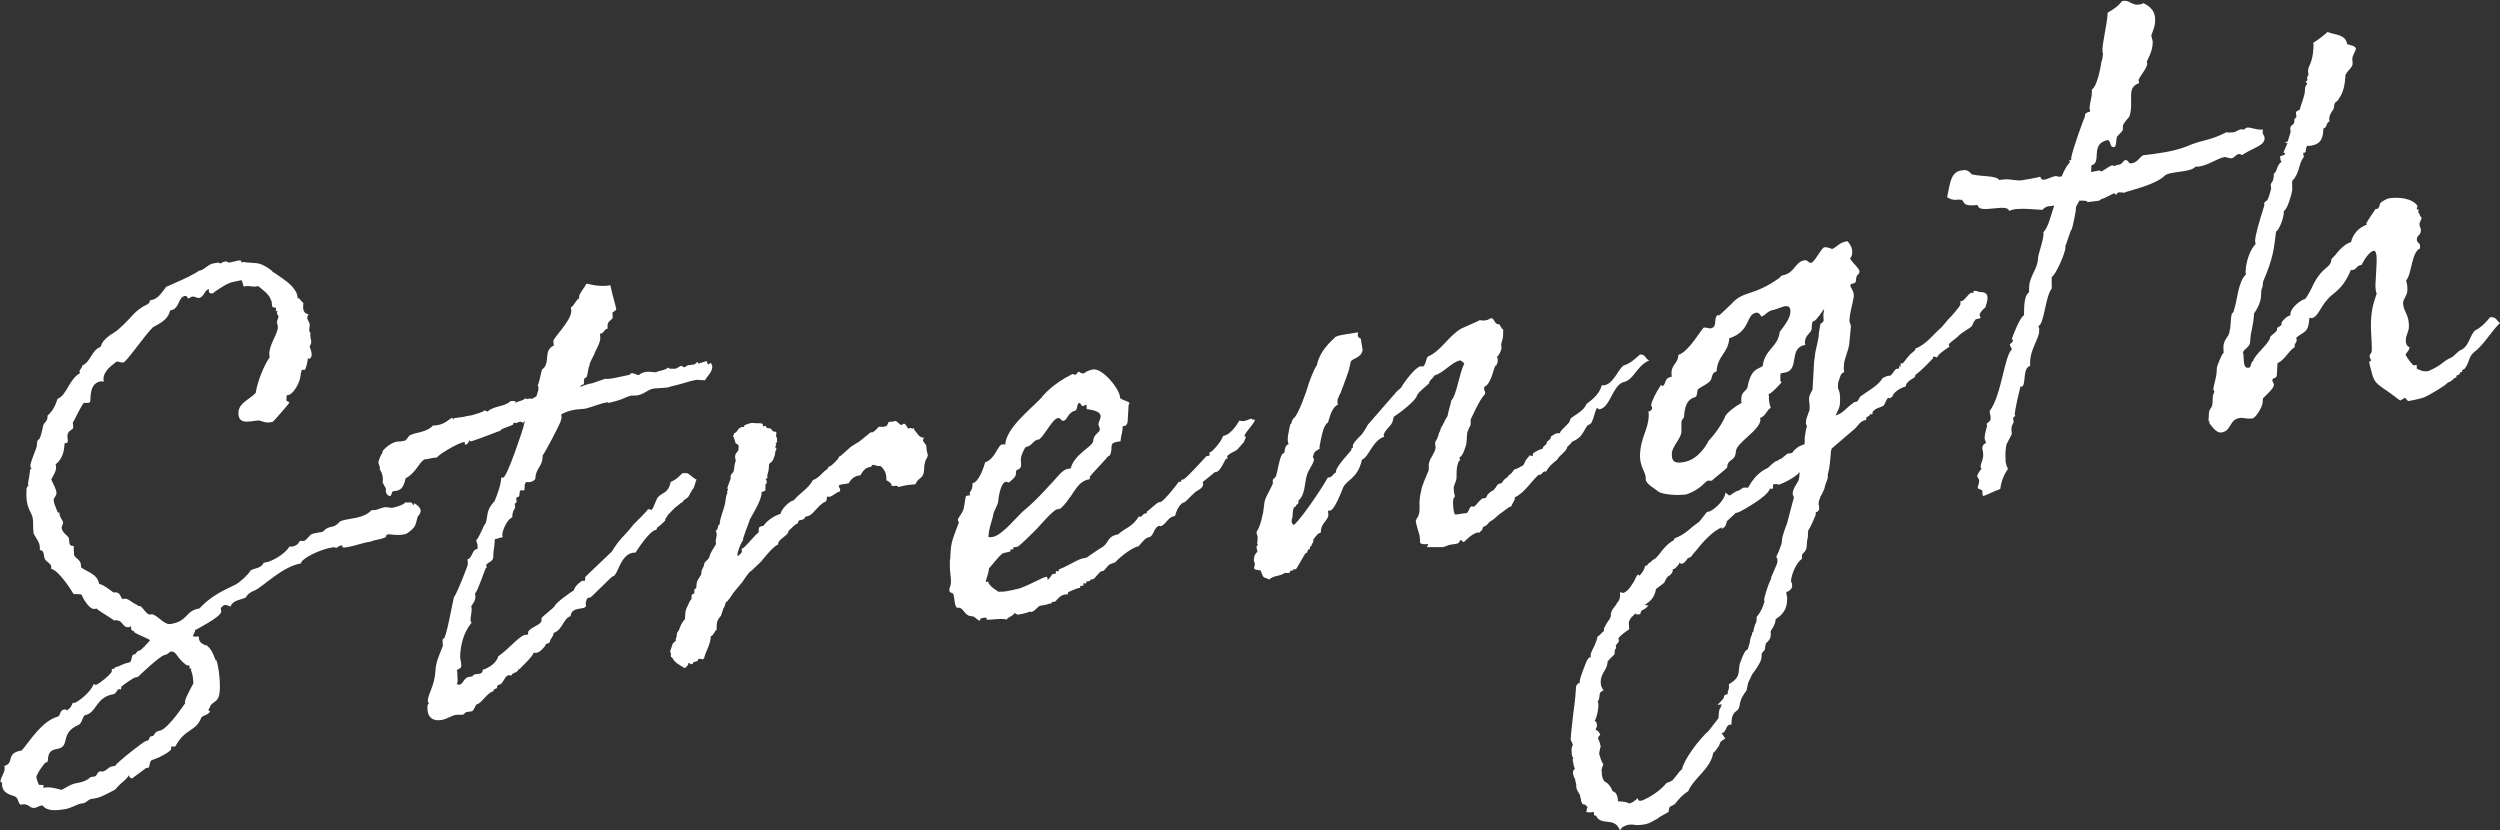 <?xml version="1.0" encoding="UTF-8"?>
<svg id="_レイヤー_2" data-name="レイヤー_2" xmlns="http://www.w3.org/2000/svg" viewBox="0 0 221.01 73.4">
  <rect x="0" y="0" width="221.01" height="73.4" fill="#333333" stroke="none"/>
  <defs>
    <style>
      .cls-1 {
        fill: #fff;
      }
    </style>
  </defs>
  <g id="_文字" data-name="文字">
    <g>
      <path class="cls-1" d="M22.47,52.21c-.16.08-.6.26-.72.6-.49.24-1.18.24-1.37.81-.16-.03-.31-.17-.52-.13-.05,0-.33.16-.34.32,0,.05.04.15.04.26-.03.49-2.31,1.61-2.2,1.59l-.11.02v.05c-.02.22-.13.29-.19.46.04.21.53-.03.52.13-.04.76,1.01.75.75.8.51.3.76,1.55.78,1.22.15.25.38,1.66.32,2.7-.06.98-.42.88-.82,1.32,0,.16-.18.3-.18.41,0,.05.05.1.15.08-.12.34-.55.36-.77.56-.5,1.32-1.43.93-2.31,2.58h-.05c-.11.03-.21-.01-.26,0-.05,0-.06.06-.06.06v.16c-.02.27-1.38.92-1.65.96-.32.11-.19.57-.36.7l-.21.03-1.21.9c-.16.03-.26-.07-.3-.27-.4.6-.45.39-1.23,1.28-.6.31-1.26.69-1.73.76l-.37.06c-.27.04-.44.34-.71.38l-.21.03c-.32.05-.87.41-1.4.49-.8.13-1.6.2-1.99-.33l-.16.03c-.21.03-.27.15-.54.19-.43.07-.51-.4-1.09-.31l-.16.03c-.3-.27-.12-.68-.69-.8-.26-.12-.99-.22-.94-1.14-.05-.05-.1-.09-.15-.08.02-.38.36-.76.38-1.14,0-.11.01-.22-.04-.26.97-.26.06-1.14,1.56-1.38.79-.94,1.79-2.6,3.18-2.99.27-.1.14-.56.56-.63.05,0,.16-.03.21.07.32-.11.45-.4.57-.68.05,0,.05.05.1.04.27-.04,1.48-.94,1.73-1.68.1.04.15.08.21.07.21-.03,1.38-.97,1.39-1.19v-.16c.12-.13.28-.04.28-.15v-.05c.48-.08.66-.32,1.24-.42.27-.04.19-.51.36-.7l.11-.02c.21-.03.18-.3.44-.34h.05c.11-.03.89-.85.9-.91,0-.11-1.76-.74-1.38-.8-.15-.08-.32.05-.29-.44-.05,0-.11.07-.16.08-.69.11-.49-.73-1.34-.59-.41-.31-1.53-.94-1.53-1.05l-.21.03c-.48.08-1.1-1.12-1.1-1.17v-.05c-.2-.18-.63,0-.78-.14-.48-.84-1.47-2.14-1.94-2.17v-.11c.03-.38-.39-.48-.53-.72-.2-.24,0-.81-.48-.84v-.16c.04-.49-.36-.91-.55-1.31-.08-.53,0-.92-.08-1.39-.17-.67-.64-.87-.55-2.5.02-.27.18-.35.18-.35,0-.05-.05-.05-.04-.15.02-.33.14-.67.18-1.27,0,0,.11-.02.11-.07,0-.11-.1-.09-.09-.31.21-.84.56-1.44.58-1.76l.02-.27c.01-.22.23-.25.23-.36.18-.3.34-1.4.33-1.13.01-.22.34-.32.36-.7v-.16c.45-.39.69-.86.89-1.49.81-.29,1-1.72,1.98-2.26,0-.05-.05-.1-.04-.15.01-.22.23-.25.24-.52.76-.34.82-1.37,1.63-1.66.21-.84,1.34-1.29,1.18-1.27.32-.11,1.39-1.25,1.39-1.25,1.24-1.44,1.75-1.04,1.78-1.58.75-.12.99-.64,1.44-1.2.92-.42,1.84-.78,2.72-1.3.05,0,.11-.13.22-.14l.16-.03c.38-.17.67-.54,1.09-.61l.37-.06c.16-.03.15.08.26.07.05,0,.11-.13.43-.18.16-.03.15.14.42.09.16-.03.43-.12.7-.17.21-.03.32,0,.25.17l.27-.04c0,.05,1.37.1,1.21.13.37,0,1.34.65,1.28.71.15.08.92.61,1.37.96.05.05.91.72.87,1.42l.11-.02c.05,0,.25.34.4.42l-.02.33c-.02.44.18.62.49.68-.11.13-.12.23-.13.34,0,.11.19.35.23.56-.02.33-.14.56.06.74-.07.39.08.53.06.85,0,.16-.12.23-.13.4,0,.05.19.35.17.73,0,.05-.07.28-.18.3-.05,0-.16-.03-.16-.03v.05c-.01.16-.16.94-.27.96-.11.02-.21-.02-.26-.01-.13.4-.09.72-.27,1.12-.18.46-.59,1.06-.91,1.12l-.16.03-.02.38c-.01.22.26.12.25.28,0,.05-1.36,1.62-1.47,1.69l-.27.04c-.37.06-.63-.11-.94-.17-.63,0-1.88.52-1.81-.73.05-.82.96-1.12,1.52-1.7.16-1,.72-2.43,1.24-3.16,0-.05-.04-.21-.04-.32.05-.82.62-1.55.76-2.22.02-.38-.08-.42-.08-.53,0-.16.12-.34.14-.56-.05-.1-.15-.19-.14-.3,0-.05.06-.17.06-.17l-.16.03.02-.27c0-.05-.31-.06-.31-.11-.1-.15-.02-.54-.13-.57-.13-.52-.69-.91-1.14-1.27l-.16.03c-.37.06-.58-.07-.9-.02l-.21.03c-.1-.15-.08-.47-.23-.56-.43.12-.8.13-1.13.29-.27.1-1.26.74-1.37.87-.27.04-.37-.05-.36-.27v-.11c-.42.12-.4.71-.88.79-.21.03-.31-.17-.63-.11-.05,0-.17.13-.33.16-.05-.05-.09-.25-.25-.23-.69.11-.43,1.15-1.34,1.29-.16.89-1.18,1.27-1.51,1.48-.73.71-2.34,3.07-2.61,3.11-.32.05-.31-.11-.63-.06-.28.26-1.1.72-1.14,1.53,0,.05.04.15.04.21-.11.02-.21-.02-.26-.01-.69.11-.88.68-.92,1.39l-.02.38c-.06.12-.11.13-.17.13-.16.03-.26-.01-.37,0-.16.03-.94,1.66-.94,1.66-.05,0-.06.06-.06.12,0,.16.04.26.03.43,0,.16-.49.24-.51.68-.01.22.03.32.03.43,0,.16-.01.22-.17.24l-.11.02c-.03.54-.13,1.37-.79,1.85,0,.11.04.15.04.26-.03.49-.25.69-.43,1.09.14.35.48.89.46,1.22-.01.22-.23.42-.24.52-.02.38.13.57.36,1.18,0,.05.16-.08.15.08-.02.33.33.65.32.81s-.12.29-.13.4c-.03.49.64.81.63.98.09.25-.09.72.44.68v.16c-.02.27.03.32.02.48v.16c.18.4.66.38.62,1.09.56.45,1.4.53,1.61,1.47.47.09,1.22.77,1.28.76.53-.09.56.29.76.58l.16-.03c.37-.06.62.33,1.18.56.05.05,0,.11.15.08.27-.04.64.81.96.76l.11-.02c.43-.07,1.11.95,1.7.86,1.6-.26,1.28-1.18,2.56-1.38,1.41-1.52,2.96-1.88,3.46-2.28.77-.61.95-.91,1.07-1.09.38-.22.91-.15,1.15-.67l.16-.03c.64-.1,1.73-.76,2.14-1.42.1.04.21.02.32,0,.59-.2.45-.45.61-.48.11-.02.21.02.32,0,.21-.03.45-.45.67-.59.22-.09.48-.13.8-.18l.16-.03c.16-.03.23-.36.87-.46.43-.07.66-.48.77-.5.92-.31,1.91-.15,2.75-.98.1.04.21.02.32,0,.21-.03.49-.19.81-.24.21-.03.52.08.68.05.11-.02.96-.21,1.19-.51.04.15.59-.15.62.28.05,0,.11-.07.11-.13v-.05c.72.42.7.8.31,1.19-.2.73-.11.93-.98,1.51-1.02.33-1.79-.2-1.81.24-.01.22-1.23.31-1.4.49-.1-.15-2.75.87-2.45.34,0,0-.05-.05-.1-.04-.21.03-.38.22-.49.24-.05-.1-.21-.07-.31-.06-1.07.17-2.75.98-2.78,1.42-1.6.26-3.28,1.98-4.05,2.38ZM3.84,69.43v.22s.15-.03.15-.03c.64-.1,1.57.29,1.47.19.43-.18.72-.49,1.41-.6.85-.14,1.09-.5,1.14-.51l.37-.06c.21-.03.18-.41.5-.46,0,0,.1.04.16.03.43-.07.5-.4.87-.46l.27-.04c.12-.29,2.56-2.19,2.72-2.21l.16-.03c.11-.02.18-.35.23-.36l.16-.03c.27-.04.13-.4.66-.48.75-.12,2.25-2.46,2.25-2.41v-.22c.03-.27.74-1.57.74-1.57-.03-.37-.06-.8-.2-1.1v-.16c.02-.11-.15.03-.14-.08v-.11c.02-.22-.25-.07-.3-.17-.91-.66-.83-1.27-1.41-1.17-.05,0-.17.24-.49.29-.43.07-2.38,1.95-2.38,1.95l-.21.03c-.16.03-1.09.66-1.26.85v.16s-.01.05-.07.06c-.05,0-.1-.04-.16-.03-.17.13-.24.42-.45.45-1.6.26-1.47,1.69-2.54,1.86-.23.25-.25.69-.52.84-1.79.77-.64,1.94-1.97,2.15-.91.15-.68.86-.81,1.15l-.11.02c-.16.03-.85,1.05-.87,1.32,0,0,.13.52.23.66.05.05.42-.01.42.04ZM32.65,47.93v.05s0-.05,0-.05Z"/>
      <path class="cls-1" d="M47.94,32.65c.77-.56.04-1.68,1.02-2.1-.04-.21-.04-.32-.03-.43.02-.27,1.53-1.75,1.57-2.57,0-.05,0-.16-.03-.37.33-.22.4-.6.73-.82v-.16c.02-.27.48-.78.65-1.13.78.2,1.41.26,2.11.15.08.47.52,2.02.52,2.07-.01.22-.33.27-.34.38,0,.16.04.26.03.37-.02.27-.44.29-.46.72,0,.11-.01.22.04.26-.38.11-.34.43-.66.48h-.05c0,.17.04.27.03.38-.03.49-.32.91-.5,1.32.05.05-.59,1.06-.43,1.09-.17.13-.17,1.05-.33,1.08-.32.05-.09.61-.25.63l-.16.03s-.06.12-.12.18c.32-.11.65-.27,1.08-.33.05,0,1.13-.4,1.19-.41.04.16,2.03-.33,2.13-.34.12-.34.63.06.79.03.05,0,.11-.13.22-.14.44-.29,1.17-.08,1.33-.11.05,0,.06-.06.11-.07.11-.02.91-.2.92-.36.15.19.42.09.63.12.27-.04.28-.21.6-.26.05,0,.04.15.26.12.11-.02.12-.18.43-.18l.43-.07c.16-.08.17-.19.28-.21,0,0,.05.1.04.15.11-.02.7-.22.75-.23,0,0,.09.31.14.3.11-.02.17-.13.17-.13.11-.02.2.24.19.4-.08.5-.41.71-.65,1.13l-.74-.04c-.59.09-.86.25-2.15.56-.21.03-.32.11-.43.12-.16.03-1.06.06-1.27.1-.43.07-.82.51-1.41.6-.11.02-.32,0-.42.01-.32,0-.97.37-1.19.41,0,0-.86.25-.91.25.07-.28-1.88.52-2.14.51-.95.05-1.49.19-2.04.49,0,.16.04.32.03.37s-.06.06-.06.06v.11c-.02.22-1.5,3.04-1.61,3.06l-.02.27c-.04.71-.58.96-.63,1.72v.11c-.12.18-.34.27-.5.29-.11.02-.21-.02-.32,0-.06.12-.11.13-.12.24l-.02.38q0,.11-.06.12c-.05,0-.16-.03-.26-.01-.21.03-.03.54-.24.58l-.11.02s-.06.06-.06.12c0,.16.04.21.04.32-.06.06-.17.13-.17.13,0,.16.04.26.03.37,0,.05-.23.25-.25.74v.11c-.49.19-.86,1.16-.88,1.49,0,.11,0,.16.04.26l-.11.02c-.21.03-.27.1-.43.12l-.16.03-.02.27c-.02.38-.09.66-.11,1.04l-.02.33c-.02.33-.45.4-.62.64,0,.05.04.15.04.21s0,.05-.06.06c-.11.13-.69,2-.97,2.26.04.16.04.32.03.37-.02.33-.19.46-.36.76.04.15.04.26.03.43-.02.27-.08.44-.09.72,0,.05-.01.22.09.31-.79.94-.96,2.09-1.01,2.86-.02.38.12.63.1.95-.02.27-.22.2-.39.39,0,.11.05.1.04.21-.02.38.07.58,0,.92-.11.13.1.15.15.14.42-.01.36-.7,1.04-.71l.16-.03c.07-.33.74-.07.87-.41,0-.05.06-.17,0-.16.48-.13,1.25-.58,1.39-1.19.94-.64,2.02-2,2.49-1.91l.16-.03v-.22c.14-.4,1.16-.62,1.18-1v-.22c.02-.11,1.12-.93,1.19-1.1.01-.22,1.56-1.33,1.66-1.34.07-.33.46-.72.79-.88.05,0,.1.04.16.03,0,0,.06-.06.06-.12v-.22c.02-.05,2.25-2.14,2.36-2.26.76-1.25,1.02-1.24,1.93-2.41,0,0,1.4-1.36,1.24-1.33.11-.02.21.02.31.06.21-.03.43-1.04.65-1.18.39-.39.86-.3,1.08-1.3.7-.28.94-.8,1.1-.77.11-.02.21.02.32,0,.21.02.71.59.87.56-.11.13-.2.79-.37.87-.47.78-.19.57-.8.99-.07.23-.17.13-.28.26l-.5.4-.62.64c0,.11-.17.24-.23.36.21.02-.4.5-.62.69-.1-.04-.12.29-.17.24-.64.1-1.81,2.01-1.81,2.01-1.37-.05-1.54,2.08-2.02,2.1-.11.02-1.9,1.87-2.01,1.89-.1-.04-.26-.01-.33.27-.12.34-.01.22-.02.44-.08.44-1.27-.01-1.37.92-.65.21-.7,1.19-1.46,1.47-.05,0-.06.12-.06.17-.12.29-.29.42-.3.59-.07.28-.38.11-.39.33,0,.05-.52.73-.88.68-.05,0-.16.03-.16-.03-.13.45-1.3,1.45-1.25,1.49-.05,0-.05-.05-.1-.09v.11c-.13.34-.6.26-.62.53-.11.02-.1-.04-.16-.03-.53-.02-.47.83-1.05.87q-.06.12-.06.17c-.02.27-.27.04-.34.38-.59.15-1.07,1.14-1.49,1.16-.17.24-.25.69-.56.63l-.16.03c-.37,0-.39.33-.54.25-.11.02-.32,0-.42.01-.42-.04-1.03.49-1.61.48-.58.04-1.1-.26-1.04-1.23.01-.22.12-.23.12-.23,0-.11-.1-.15-.09-.25.04-.71.6-1.28.68-2.7.04-.76.34-1.35.65-2.15,0-.11-.03-.37-.02-.54q0-.05.06-.12h.05c.21-.04.83-3.48.89-3.66.28-.31,1.21-2.78,1.22-2.84,0-.16.02-.27-.03-.48.49-.19.37-.87.9-.95v-.16c.03-.33-.13-.41-.11-.63.22-.09.78-1.63.82-1.43.26-.9.01-1.13.8-2.01.24-.58.56-1.44.59-2.09.05,0,.1.04.16.03.37-.06,1.78-4.38,1.78-4.44l.14-.56h-.05c-.07.29-.21.04-.32.06-.05-.05-.16.03-.38.11,0,0-.05,0-.16-.03l-.11.02v.11c-.01.11-1.03.38-1.09.5,0,0,0,.05-.17.13h-.05c-.54.2-1.14.46-2.38.88h-.05c-.05.02-.1-.08-.15-.07-.06.12-.12.34-.34.38-.1-.04-.04-.26-.09-.25-.64.1-2.39,1.19-2.4,1.36l-.16.03c-.42.01-.59.15-.96.15-.49.24-.81,1.26-1.68,1.67-.21.95-.49,1.1-1.07,1.14-.21.03-.13.45-.34.43-.11.02-.36-.21-.34-.48v-.22c0,.05-.28-.49-.28-.49l.02-.27c0-.16-.02-.54-.27-.87v-.16c.02-.16-.13-.3-.12-.52.07-.39.37-.87.36-.81v-.16c.74-.82,1.33-.86,1.54-.84l.27-.04c.37,0,.4-.44.67-.54.6-.26,1.49-.24,2-.86.05.05.1.04.26.01.8-.07,1.2-.62,1.41-.66.11-.02,0,.11.1.15.05,0,0-.11.11-.13.32-.05.69-.06,1.17-.19.32,0,1.61-.42,1.46-.5.05,0,.15.08.31.11.5-.51,1.5-.4,2.01-.92.16-.03.26.01.37,0,.05,0,.11-.02.04.15.33-.16.7-.17.92-.42.05.1.1.09.15.08l.27-.04q.05,0,.1.04c.11-.02.27-.15.44-.23.07-.28.3-.7.11-.99.11-.02.34-1.35.39-1.36Z"/>
      <path class="cls-1" d="M65.57,48.84c.07-.33-.14-.25.13-.4.27-.15,1.13-1.26,1.35-1.35.12-.34-.18-.51.46-.61.18-.35.9-.9,1.49-1.05.07-.39.69-1.08,1.18-1.21.51-.62,1.27-1.01,1.69-1.78.59-.2.83-.73,1.27-.96.07-.23.17-.24.34-.32.22-.2.56-.47.73-.82.16-.03.17-.13.22-.14.33-.27.56-.52.83-.73l.71-.44,1-.81c.05,0,.21.02.21-.03.16-.08.33-.27.5-.46.21-.03.37.05.64-.05.16-.08.18-.3.23-.36.16-.08.37,0,.48-.08.33-.16.55.56.78.25.27-.15.3.27.51.4,0,0,.22-.09.27-.04v.05s.21-.03.21-.03c.05,0,0,.11,0,.11.3.28.43.74.91.72-.28.26.03.43.17.67.04.21.02.54.12.74.09.31-.18.46-.2.68-.19.51,0,.97-.29,1.34-.11.13-.49.35-.57.68-.8.07-.85.08-1.55.25.01-.22-.42-.04-.57-.12-.05,0,0-.11,0-.11-.1-.15-.3-.33-.46-.36.04-.71-.26-1.04-.51-1.27-.58.04-.67-.32-.85.08-.53.03-.71.38-.94.74-.58.04-.87.41-1.04.71l-.75.12c-.33.16.14.3-.03.6-.37.06-.77.61-1.08.44-.11.02-.02.38-.19.46-.43.18-.78.66-1.11.99-.22.2-.39.33-.65.32-.19.52-.64.1-.67.59-.38.17-.55.47-.83.67.03.43-.99.75-.92,1.22-.38.11-1.06.98-1.34,1.29-.12.23-.84.83-.95.96,0,.05-.16.08-.17.13-.34.32-.63.86-.74.98l-.57.68c-.23.25-.34.49-.57.79-.05,0-.06.17-.28.26-.07.28-.13.45-.24.58v.05c0,.05-.19.52-.19.57-.45.5-.36.7-.39,1.25-.22.14-.24.47-.51.57-.05.82-.44,1.26-.59,1.93-.23.25-.16-.03-.53.09.04.21-.28.21-.44.29,0,.11-.06.17-.27.15.05,0-.04-.15-.15-.08,0,.11-.13.34-.34.43-.41-.26-.87-.45-1.11-.95-.05-.05-.11.07-.1-.15,0-.16.02-.33-.09-.31l.25-.74c0-.05.22-.2.28-.26,0,0-.04-.15.01-.22.12-.18.02-.38.14-.56.22-.2.2-.68.65-1.13.02-.38.03-.6.1-.88l.36-.76c0-.05.11-.02.12-.18l.02-.33c0-.05.22-.09.22-.14.06-.17-.04-.26.02-.33,0-.05.16-.08.17-.19.02-.27.02-.38.08-.55.06-.17.23-.36.35-.6.01-.22.02-.38.2-.68.06-.12.07-.34.13-.4.06-.06.39-.33.4-.5.07-.33.42-.82.59-1.12-.14-.41.2-.73-.04-1.18.27-.04.13-.51.35-.54.04-.65.33-1.18.47-1.8.07-.28.04-.65.21-.95,0-.05-.04-.21.02-.27.16-.08-.1-.04.02-.33l.25-.69v-.22c.02-.22.24-.31.25-.41.12-.29.03-.6.21-.95-.13-.46-.07-.58.21-.9.02-.33.18-.46-.23-.66l-.09-.31s-.14-.36-.13-.41c.22-.09-.05-.1.17-.19.33-.21.13-.34.61-.53.05,0,.16.03.21-.03v-.11c.44-.18.6-.26,1.13-.18.11-.02.32,0,.47.03.05.05.04.21.09.25.05,0,.22-.09.21-.03.05.05.04.21.25.18.37,0,.19.35.67.32.05.1-.02.27-.02.38.05.1.15.19.07.58,0,0-.16.08-.11.07.15.14,0,.11-.02.38,0,0,.11-.02.1.15,0,0-.11.13-.12.34,0,.16-.07.33-.13.45,0,.11-.18.35-.4.49-.03.54-.04.65-.16,1,0,.05.04.26-.02.27-.27.15,0,0-.02.44l-.11.07-.02.44c.09.2-.22.2-.33.27.02.64-.62,1.66-1.04,2.43,0,.11-.74,1.84-.58,1.82-.16.03-1.02,2.21-.11,1.04Z"/>
      <path class="cls-1" d="M84,49.44l.04-.71c.05-.92.35-1.51.73-2.54,0-.05-.1-.15-.09-.25,0-.16.51-.68.54-1.11.07-.28.11-.99.22-1l.32-.05c0-.11-.05-.1-.04-.21,0-.05.23-.25.25-.63v-.22c.6-.09,1.05-1.57,1.12-1.85.92-.31,1.09-1.52,1.52-1.59.05,0,.16.03.26.01.08-1.41,2.07-2.97,3.19-4.12.12-.18.97-1.23,2.76-2.11.05,0,.15.08.26.07.11-.02.12-.23.33-.27,0,0,.15.19.41.15,0,0,.28-.26.81-.35.85-.14,2.43,1.82,2.39,2.53.2.18.57.23.82.41,0,.11-.06.17-.07.23l-.08,1.41c-.01.22-.13.4-.29.42l-.16.03v.22c-.04.44-.15.62-.18,1.1l-.21.03c-.96.15-.35.54-.76,1.25l-.11.02c.05,0-1.63,1.77-1.64,1.83v.22c-1.03.16-1.34,1.13-1.86,1.75-.06.12-.63.86-.84.89l-.21.03c-.32.05-1.73,1.68-1.73,1.68-.34.32-1.57,1.6-1.78,1.63l-.27.04c-.16.03,0,.16-.12.18l-.21.03v.16c-.17.08-.6.09-.76.23-.33.27-1.08,1.25-1.13,1.26-.02.44-.27.96-.28,1.18,0,.11.32-.11.21.02.08.42.95.87.9.88.16-.03.53.02.96-.1.37-.06.7-.17.91-.2,1.08-.39,2.01-.97,2.33-1.02.11-.02.16.03.14.25.21-.03.34-.49.5-.51l.27-.04c0-.05-.05-.1-.04-.16l.06-.06s.1.04.16.03c.05,0,.06-.06.06-.17.97-.37,1.64-.91,2.22-1l.21-.03s.99-.7,1.48-.99c.5-.35.37-.92,1.33-1.08.61-.58,1.25-.63,1.83-1.59.05.05.1.04.1.04.21-.03.28-.26.39-.28l.16-.03q.05,0,.06-.06v-.11c.22-.09.84-.78,1.11-.82l.11-.02c.27-.04,1.63-1.77,1.58-1.76l.27-.04s-.05-.05-.05-.1c0-.05.06-.06.11-.07l.16-.03h-.05c.21-.03,2.02-2.04,2.02-2.04l.21-.03q.05,0,.06-.06l.02-.27.11-.02c.05,0,.83-.73,1.08-1.41.85-.14,1.46-1.47,1.45-1.36.1.04.31.06.42.04.21-.03.43-.18.65-.21,0,.11.1.09.21.07.42.04-1.31,1.61-.72,1.52.05,0-.24.58-.19.52-.05,0-.57.68-.67.7-1.52.73-.3.64-.89.74-.17.19-.49,1.1-.86,1.16l-.16.03c.05,0-1,.81-1.05.87.05.1.04.15.04.21-.02.33-.45.5-.67.65-.45.4-.9.9-.95.91-.43.07-.73.71-.86,1.22-.64.1-.67.59-1.21.9-.11.02-.16-.03-.16-.03-.53.09-.48.94-.96,1.02-.32.05-.66.54-.89.79-.69.11-2.03,1.3-2.04,1.41-.7.27-.43.07-1.05.76l-.16.03c-.27.04-.57.68-.83.73l-.21.03v.11s-.27.04-.27.04c-.16.03.04.16-.17.19l-.1-.04-.06.06c0,.11.04.15.04.15l-.32.05v.16s-.22.03-.22.03c.05,0-.86.3-.87.41,0,.05,0,.11.04.15-.1-.04-.21-.02-.32,0-.37.06-.6.37-.83.62l-.32.05v.11s-.22.03-.22.03c-.11.02-.11.07-.54.14l-.21.03c-.27.04-.5.51-.82.56-.05,0-.16-.03-.16-.03-.11.07-.54.19-.91.25-.11.02-.27.04-.41-.15-.12.29-.55.36-.72.6-.47-.14-1.27.04-1.75.01v-.05c.01-.16-.15-.14-.31-.11-.16.03-.27.04-.28.21v.05c-.37-.1-.4-.42-.83-.41-.58-.07-.64-.81-1.12-.74-.37.06-.26-1.09-.46-1.27-.1-.09-.37,0-.29-.44.31-.75-.04-1.07.04-2.54ZM95.35,35.65c-.17.19-.08.44-.25.63-.11.07-.27.04-.44.23-.28.21-.35.6-.62.69-.27.04-.25-.28-.52-.24-.48.08-1.14,1.48-1.64,1.88-.58.04-.56.57-1.2.68-.17.19-.41.77-.43.98-.02.27.03.43.02.64-.02.44-.44.29-.45.56l-.02.27c-.01.22-.46.56-.62.69-.1-.04-.21-.07-.26-.07-.48.08-.67,1.51-.68,1.78-.01.22-.48.99-.44,1.2-.14.62-.38,1.08-.42,1.9.1.04.26.01.37,0,.91-.15,2.34-2.05,2.83-2.39,1.22-1,2.41-2.44,2.52-2.51.34-.38.85-1.05,1.28-1.12l.27-.04c.34-1.29,1.96-1.93,1.99-2.42.03-.6.57-.74.59-1.01,0-.16-.09-.31-.13-.46.02-.27.19-.46.2-.68.03-.49-.71-.59-1.18-.67-.07.23-.07-.58-.08-.42,0,.05-.16.08-.16.08-.33.27-.3-.33-.52-.19ZM104.64,42.35v-.05s0,.05,0,.05Z"/>
      <path class="cls-1" d="M137.06,38.81c.05,0,.01-.22.07-.23.22-.14.39-.33.76-.28.13-.4.89-.84.91-1.17.02-.33,1.14-.62,1.45-1.42.55-.41,1.16-.89,1.36-1.67.05.05.16.03.21.02.8-.13,1.19-1.32,1.68-1.73.65-.21,1.04-.6,1.48-.99.53-.03.45.41.82.52-1.19.52-1.32,1.77-2.38,1.95-.93.47-1.08,2.22-2.04,2.38-.05,0-.1-.09-.2-.13-.23.42-.26.85-.44,1.2-.07.23-.33.32-.39.33-.46.67-.49,1.1-1.4,1.47,0,.11-.34.38-.4.44-.02.38-.79.83-.86,1.11-.39.33-.72.55-1.01,1.08-.36-.1-.34.38-.65.27-.78.72-1.25,1.6-2.12,2.01.03.32-.18.41-.31.8-.27.04-.55.36-.88.57-.27.15-.5.46-.83.67-.22.09-.33.27-.45.4-.11.13-.37.06-.39.39,0,.05-.28.26-.28.31-.05-.05-.1-.04-.1-.04-.59.09-1.21.84-1.26.85-.11.02-.15-.19-.31-.17-.12.18-.12.29-.34.32l-.59.09c-.16.03-.38.17-.65.21-.26-.01-1.38,0-1.38,0l.12-.23-.05-.05s-.8.13-.67-.27c.02-.27-.05-.1-.03-.43,0-.05-.36-1.13-.35-1.35.06-.23.23-.36.24-.47,0-.05.13-.34.08-.44l.02-.27c0-.05-.07-.69.13-1.42.02-.38.44-1.31.63-1.77.12-.23-.02-.54.1-.82.08-.39.52-.84.55-1.27.01-.22-.09-.31-.02-.53.06-.06.29-.48.31-.75.12-.18.18-.41.18-.46.23-.31.36-.76.59-1.06.08-.5.27-1.01.34-1.4.45-.4.66-2.26,1.14-3.25-.05-.05-.3-.27-.35-.27-.75.12-1.44,1.09-2.3,1.34-.18.35-.45.4-.46.67-.06.12-1,.81-1.07,1.09-.08.44-1.51,1.54-2.06,1.89l-.07.28c-.03.49-.79.88-.82,1.37,0,0,.05.05.05.1-1.08.39-1.32,1.77-1.97,2.04-.36,1.67-1.37,1.78-1.67,2.48-.06.17-.74,1.95-1.12,2.01l-.21.03c0,.16.04.26.03.43-.07.39-.57.68-.65,1.24l-.02.27h-.05c-.27.05-.56.58-.61.59,0,.16.04.26-.13.4,0,.11-.07.23-.07.23-.05,0-.05-.05-.05-.05q-.06.06-.06.17v.11s-.11.02-.11.02q-.05,0-.06.06l-.07.23-.11.02c-.05,0-.82,1.43-.87,1.43l-.21.03c-.11.02-.06.06-.06.12q-.05,0-.16-.03c-.11.02-.06.12-.12.18-.27.15-.26-.07-.53.09-.49.29-.8.13-1.3.53-.51-.3-.43.07-.75-.8-.21-.07-.58-.01-.57-.23,0-.11.07-.23.07-.33,0-.16-.14-.25-.08-.47.02-.38.13-.4.3-.64,0-.11-.09-.25-.08-.47,0,0,.11-.07.11-.13,0-.11-.1-.04-.04-.15l.03-.49c.01-.22-.14-.3-.08-.53.35-.49.51-1.48.57-1.71l.1-.77c.03-.49.49-1.1.79-1.85h-.05s.01-.21.01-.21c0-.11.17-.13.29-.37.19-.62.24-1.39.53-1.92.11-.13.16-.03.22-.2,0-.11.03-.6.36-.7-.19-.4.01-1.13.15-1.75.06-.06.11-.07.11-.13.02-.27.18-.35.12-.34.49-.29,1.26-2.68,1.26-2.68.07-.33.57-1.71.86-2.08.3-1.56,1.84-2.56,1.57-2.46.27-.15.54-.19.75-.23l1.33-.21c-.13.4.08.47.23.56l.16,1c-.1.77-1.04.71-1.07,1.14l-.14.62s-.38,1.14-.75,2.06l-.12.23c0,.11-.12.23-.12.29,0,.11-.07.28.02.48-.49.24-.69.92-.88,1.6-.43.18-.61,1.45-.75,2.12,0,.05,0,.11.04.15-.22.2-.54.25-.56.58-.17.24.04.26.03.43-.08.44-.41.77-.6,1.28-.26.8-.15,1.8-.77,2.33v.16c-.02.11-.07.17-.12.18-.11.02-.06.17-.12.18-.37.06-.21.9-.33,1.08-.07.33-.07.28.13.57.32-.11,2.16-2.66,3.04-4.21h.05c.37-.01.39-.34.66-.44v-.11c.09-.5,1.1-1.52,1.38-1.89v-.16s.12-.02.12-.02v-.22c.09-.39,1.03-1.13.87-1.11.05,0,.46-.72.46-.72,2.15-2.45,2.32-2.69,2.37-2.7.12-.23.39-.39.56-.57.35-.59,1.27-1.82,1.75-1.9,0,0,.05.05.16.03.27-.04.31-.8.47-.88,1.19-.52,1.79-1.8,2.94-2.47.11-.07,1.62-.69,1.63-.75.21.02.26.07.58.01.21-.03.27-.15.43-.18.32,0,.28.6.71.53.05,0,.24.5.35.43.03.43,0,.81-.12,1.15-.13.4.03.37-.03.6-.07.28-.25.63-.41.71.1.09.09.25.08.47l-.12.29h-.05c-.16.03-.36,1.63-1.01,1.89-.07.34.08.36.08.53,0,.05-.06.12-.06.17-.44.39-1.18,2.13-1.23,2.19-.01.22.03.37-.03.54-.06.17-.17.24-.18.41-.17.19-.09.72-.17,1.21-.13.45-.33,1.08-.59,1.17-.06.12.04.15.04.26-.06.12-.16.03-.17.24-.24.58-.07,1.31-.2,1.59l-.19.51c-.02.27.02.64.11.85l-.12.18c-.12.23-.02,1.35.13,1.43.1.04.85-.14,1.01-.11.16-.08.24-.47.4-.6.05,0,.26.07.37-.06.17-.19.34-.43.62-.64l.32-.05c.12-.29.18-.35.45-.56.11-.13.21-.03.28-.21.22-.2.23-.36.34-.43.11-.07.27-.1.32-.11.17-.24.23-.36.5-.51.12-.23.22-.2.39-.39l.23-.31c.32-.05.49-.24.76-.34.17-.19.18-.41.35-.6.06-.06.23-.25.23-.31.1.04.21.07.26.07.06-.06.01-.22.12-.29.16-.08.39-.28.76-.34.13-.4.39-.28.41-.66.11-.02.28-.21.28-.26Z"/>
      <path class="cls-1" d="M161.6,42.04c-.02.44-.13.45-.26.9-.02.27-.19.57-.37.92v-.05s-.18.51-.18.51l-.02.27c0,.05.05.05.04.21.04.15.03.43-.29.48v.22c-.13.29-.38.98-.67,1.4l-.03.54c0,.16-.07.28-.08.5l-.02.38c-.01.22-.13.4-.24.52-.06.06-.17.13-.17.24l-.02.33c-.44.29-.92,1.28-.96,1.99.05.1.1.15.09.31.09.25-.19.51-.4.6,0,0-.1-.04-.11.07,0,.05.04.15.04.26,0,.05.05.1.04.15.01.7-.08,1.36-1.01,1.94-.02.33-.14.56-.31.86-.11.13-.17.24-.13.4.03.43-.14.62-.42.88,0,.05-.07.23-.07.28,0,.11-.01.22-.07.34l-.23.25-.02.33c-.02.38-.31.8-.6,1.23l-.23.31-.36.76-.14.67c-.51.68-.53.95-.59,1.17,0,.16-.07.28-.07.33-.12.29-.17.24-.23.31-.28.21-.45.45-.44,1.2l-.21.03c-.16.08-.17.13-.23.25-.12.23-.13.4-.45.5l.1.09.24.39c-.54.25-.44.39-.56.63-.17.19-.23.42-.51.62-.1.82-.77,1.53-1.34,2.16-.4.44-.74.87-.86,1.22-.66.43-.83.73-1.06.98-.11.13,0,.11-.44.34-.16.03-.22.2-.24.52-.38.22-.76.39-.98.59l-.71.38c-.43.18-.75.17-1.17.19-.31-.06-.68-.11-1.12.13-.05,0-.17.13-.33.32-.23-.61-.65-.7-1.07-.74-.42-.04-.84-.08-1.03-.54-.16.03-.21-.07-.19-.29,0-.05-.1-.04-.21-.02-.16.03-.27.04-.47-.03,0,0,.07-.28.07-.33l.06-.06c-.1-.15-.3-.33-.41-.26,0-.05-.1-.04-.1-.15-.05-.05-.09-.2-.09-.31-.04-.15-.09-.31-.08-.36-.09-.2-.34-.48-.33-.76v-.16s-.12-.52-.12-.52l.05.05c-.15-.19-.19-.35-.23-.61,0-.16.07-.23.18-.35l-.09-.2-.12-.63s.05,0,.06-.12c-.1-.09-.14-.3-.13-.46-.04-.32-.03-.48.09-.66v-.05s-.09-.25-.09-.25c-.05-.1-.1-.04-.09-.31.02-.43.13-1.31.23-2.25.09-.61.19-1.43.22-2.08h.05c-.05-.05-.05-.11-.05-.11.02-.27.12-.34.23-.42.06-.06.1.09.11-.13.02-.44.51-1.54.63-1.88l.17-.24s0-.05.16-.03l.02-.33s.06-.17.12-.29c.12-.24.36-.7.5-1.27.11-.02.22-.14.33-.27l.22-.2v-.22c.07-.12.31-.64.48-.78.06-.17.12-.23.12-.34-.03-.43.31-.75.54-1.06h-.05c.17-.18.39-.38.32-1.01.21.02.31.06.31.06.49-.19.79-.83.96-1.07.24-.58.35-.65.45-.45.22-.2.45-.56.47-.78,0-.05.06-.12.22-.14,0-.05.11-.13.12-.18.16-.08.33-.22.33-.27,0,0,.06-.06.16-.08.16-.08.34-.32.5-.51.29-.42.74-.93,1.23-1.17,0-.05.06-.06.06-.17.54-.19.93-.47,1.26-.74.28-.26.94-.74.94-.74l.4-.5.23-.31c.06-.06.22-.09.32-.11.65-.32,1.39-1.19,1.36-1.67.2.18.35.32.41.26l.55-.36c.05,0,.27-.04.6-.31.16-.03.32,0,.42-.01v.05c.23-.36.65-1.29,1.79-1.8.17-.19.61-.58.77-.61.05,0,.16-.08.16-.08l.06-.06.11-.02c.22-.14.61-.48.61-.48l.43-.07c.12-.23.4-.44.61-.58l.43-.18h.05s.02-.39.02-.39c-.05-.05.1-.88.11-.93s.06-.12.07-.28c0-.11-.1-.15-.08-.36.03-.49.32-.91.33-1.18.02-.38-.07-.69-.05-.96.02-.33.3-.64.31-.8l.13-2.34c.01-.22.08-.5.1-.82,0-.11.41-1.68.31-1.67,0-.11.15-.83.16-.94,0,0,.27-.1.28-.31,0-.11-.03-.32-.03-.48,0-.11.07-.33.08-.5-.05,0-.69,1.03-.91,1.06-.21.03-.18.41-.2.68-.02.38-.56.52-.6,1.17,0,.11,0,.16.04.26-1.55.25-.44,2.23-1.83,2.45-.21.03-.32.05-.38.11.04.26-.09.72.12.74-.96,1.07-1.12,1.04-1.17,1.05,0,.05.05.1.04.21-.02.38.06.74.16,1-.38.22-.41.71-.95.91,0,.05.05.1.04.16-.05.92-2.12,2.01-2.17,2.77-.06.98-.72.6-.77,1.42,0,.11-1.39,1.14-1.34,1.18-.11.02-.26-.01-.37,0-.21.03-.63.8-1.92,1.22-.53.09-2.17.08-2.57-.34-.2-.18-1.02-.59-1-1.03.04-.65-.58-.99-.5-2.29.07-1.31.7-2.11.76-3.19,0-.11.02-.33-.03-.48.21-.03.33-.16.34-.32,0-.11-.1-.15-.09-.25.02-.33.55-1.33.78-1.63,0-.05.06-.12.06-.12.05,0,.11-.02.15.08.38-.17.09-.72.84-.84-.04-.15-.04-.21-.03-.43.04-.65.57-.74.61-1.5.91-.25,2.09-2.38,2.25-2.41.21-.03.42.09.58.07.69-.11.21-.9.65-1.18.05,0,.1.04.1.04.05,0,1.12-1.04,1.12-1.04,1.07-1.2,1.94-.63,4.25-2.3.05,0,0-.11.22-.2,1.12-.18,1.12-1.21,1.98-1.34.32-.05.3.27.62.22.38-.22.87-1.32,1.13-1.37.21-.03.63.11.68.16.43-.18.61-.58,1.36-.7.25.28.44.58.42,1.01,0,.16-.02.33-.19.52.29.49.85.89.83,1.16-.02.38-.27.1-.31.8-.02.38-.48.13-.5.46.14.35.34.48.31.97-.16.89-.34,1.35-.38,2.06-.02.27.14.3.12.63-.01.22-.11,1.1-.13,1.37-.04.65-.45,1.37-.48,1.96-.02.27-.02.44.02.64-.38.11-.35.54-.53.89l-.02.38c-.02.33.25.28.18,1.48-.02.44-.25.74-.38,1.08.7-.22.77-.55,1.65-1.18l.16-.03c.16.03.34-.49.4-.49.66-.48,1.59-.96,1.94-1.61.27-.1.38-.22.59-.2l.11-.02c.22-.14.41-.71.67-.59.11-.02.06-.12.12-.23,0-.11.06-.12.05,0v.11c.05-.06.06-.23.06-.28v-.11s.11.04.16.03c.05,0,.45-.56.57-.68.06-.12.39-.33.56-.52v-.11c.98-.37,1.61-1.28,2.17-1.75.05,0,.68-.76.73-.82.28-.26,1.02-1.13,1.08-1.31l.02-.33h.05c.26.11.74-.88.99-.71l.11-.02v-.16c.12-.02.33,0,.48.09.63,0,1,.16.56,1.37-1.17,1,.22.83-.85,1.05-.23.25-.23.42-.35.6-.12.18-.87.52-1.27.96-.28.26-.93.64-.73.76.21.07-.33.27-.89.79-.05-.05-.12.29-.23.25-.05-.05-.26-.07-.31-.06v.16c-.34.32-.8.88-1.52,1.43-.06.06-.06.12-.06.17-.06.17-.71.33-.84.84v.05c-.43.07-1.15.56-1.16.89l-.16.08c0,.11-.16.03-.16.03-.21-.02-.29.48-.46.67-.28.21-.7.17-.99.59.04.15-.01.22-.06.17,0,0-.06.06-.1-.04-.12.29-.33.21-.39.39v.16c-.6.09-.73.6-1.12.88l-1.94,1.66c-.07.23-.08.5-.08.55,0,.16-.13,1.37-.19,1.43l-.08.39ZM159.08,41.74c-.29.42-1.54,1.06-1.86,1.11,0-.05-.26-.07-.47-.03l-.02.38c-.05,0-.16.03-.26-.01-.2.73-2.38,1.89-2.65,2.04-.05,0-.16.08-.32.11h-.05s-.84.79-.84.79h.05s-.07.22-.07.22c-.06.17-.18.35-.45.39l.11-.13c-.81.29-1.77,1.36-2.34,2.1-.33.32-.35.54-.56.58-.05,0-.11.07-.16.08-.12.18-.29.42-.45.45-.11.02-.21.03-.26-.12v.05c-.07.17-.24.36-.4.5q-.11.07-.22.09c.05.1.04.26-.24.52-.27.1-.39.44-.45.56,0,.11-.45.39-.61.53,0,0-.11.07-.17.13-.1.77-.6,1.17-1.03,1.41.11-.02.21.02.37.05l-.28.26c-.17.13-.37.06-.45.5-.43.07-.42-.04-.42-.09l-.28.31v-.05c-.17.24-.34.43-.3.64,0,.05.03.37.02.53l-.33.22c-.17.13-.61.48-.61.58l.04.26s-.17.24-.29.37c0,0,.05.1.04.15,0,.11-.12.23-.12.29l-.02.33-.45.45-.17.19v.11c-.02.16-.08.44-.26.69-.12.23-.4.6-.33,1.19,0,.05.04.15.04.21l.19.35c-.33.16-.33.27-.34.43-.01.22-.08.5-.19.57h.05c0,.1.04.2.03.42,0,.16-.11.99-.34,1.29h.05c.05.04.15.13.15.24.04.21-.02.38-.08.44v.16s.05-.06.04,0v-.05c.05.05.21.07.35.43-.17.13-.23.31-.18.35l.14.35.08.36c-.06.06-.13.51-.14.62.09.25.17.67.37.91-.12.34-.19.52-.14.67.02.64.16.84.47,1,.15.14.35.32.49.73.16.03.46.19.48.89.58.01.73.1.89.13.05.1.15.08.43-.07l.44-.34c-.02.38.41.2.57.12.92-.42,1.65-1.07,1.88-1.38.06-.06.11-.13.33-.16.11-.07.22-.14.27-.15l.4-.49c.17-.24.28-.37.45-.5.15-.83,1.47-2.61,2.36-3.4l.86-1.11c.04-.76.1-.82.16-.89.06-.12.12-.29.12-.34l-.37.06c.23-.25.5-.51.56-.63.01-.22.07-.28.34-.32,0-.16.02-.33.08-.39,0-.05.06-.12.03-.49.88-.52.79-.88.85-.95,0-.05.1-.77.1-.82.31-.86.49-1.27.71-1.3l.19-.62c.02-.44.2-.68.2-.73,0,0-.04-.15.12-.23v-.05c.01-.16.07-.33.14-.56.06-.12.18-.3.14-.67.4-.5.58-.96.65-1.24l.06-.12c-.05-.05-.04-.15-.03-.32.26-.91.39-1.3.63-1.77h-.05s.49-1.15.49-1.15c.06-.12.13-.34.08-.55l-.09-.2c.18-.35.3-.64.37-.87.06-.17.12-.29.13-.51-.03-.37.46-1.58.46-1.58.47-1.85.6-2.25.61-2.31,0-.05-.05,0-.05-.05-.24-.45.21-.95.45-1.42l.07-.33.02-.38ZM155.73,28c-.1-.15-.24-.39-.46-.36-.96.15-.46,1.64-2.4,2.27-.07,1.31-1.04,1.51-1.12,2.93-.43.07-.4.6-.52.78-.29.37-.72.49-1.1.77-.11.13-.08.55-.2.68-.17.13-.95.05-1.05,1.73-.02.27-.22.2-.24.58-.01.22.02.59,0,.86-.08.55-.81,1.26-.84,1.81-.05.87.37.91,1.06.8,1.28-.21,2.04-1.57,2.17-1.86.96-1.02,1.44-2.06,1.44-2.06.02-.38,1.18-1.16,1.5-1.32-.05-.1-.04-.21-.03-.43.04-.65.56-.57.59-1.17.35-1.51.92-1.33,1.31-1.67.13-1.42,1.36-1.67,1.49-2.99.51-.68.92-1.22.95-1.77.02-.44-.18-.56-.5-.51-.16.03-.54.19-.92.31-.64.1-.71.44-1.15.62Z"/>
      <path class="cls-1" d="M186.81,14.65c-.06.12.43-.12.53-.09.27-.04.39-.39.55-.41.32,0,.25.34.51.29.48-.02.72-.49,1.04-.71,1.33-.16,2.66-.32,3.85-.78,1.57-.68,1.82-.4,3.56-1.27,0,0,.05,0,.1.04.11-.02.37,0,.53-.03.11-.02.33-.16.6-.26.05,0,.16.03.21.02.16.03.17-.13.38-.17.27-.04.78.2,1.26.18l.11-.02v.11c-.08.34.18.4.16.73-.09.61-.89.74-1.82,1.32-.11.07-.17.13-.22.09-.05,0-.05-.1-.26-.07-.21.03-.39.33-.6.37-.21.03-.42-.09-.63-.11-.69.11-1.69.92-2.58.85-.45.56-2.29.37-2.74.82-.78.77-3.09,1.3-3.3,1.39-.11.02-.16.08-.27.1-.16-.03-.37-.05-.53-.02-.22.14-.06.17-.17.19-.1-.04-.15-.08-.15-.14-.43.18-.82.45-1.09.5-.11.02-.33.27-.38.17,0,.05-.9.09-.91.15,0-.16-.36-.16-.73-.15-.07.23-.34.43-.31.8,0,.11-.24,1.39-.36,1.73-.11.02-.51,1.48-.56,1.44v.16c.02.43-.83,2.4-1.21,2.62-.02.33.02.64,0,1.02-.57.68-.66,3.18-1.19,3.32.1.15.09.31.08.42.01.7-.83,1.64-.8,2.88v.22c-.71.17-.32,1.72-.75,1.84-.05,0-.1-.04-.1-.04-.47,1.85-.51,2.51-.51,2.4,0,.05,0,.11.04.15-.01.22-.16.08-.17.24,0,.05-.01.22.04.32,0,.16-.23.31-.2.79,0,.11.04.21.03.32l-.48.94c-.08.5-.1.88-.07,1.2-.02.27.02.59.21.94-.34.49-.59,1.06-.68,1.78-.54.19-.98.43-1.46.61-.21.03-.03-.43-.18-.51,0-.05-.36-.1-.36-.21,0-.05.13-.4.14-.62-.04-.21-.14-.3-.19-.4,0-.11.24-.52.41-.66-.1-.04-.1-.15-.09-.25.01-.22.25-.63.22-1.01,0-.16-.03-.37-.08-.53.01-.22.08-.39.34-.49-.09-.2-.14-.35-.13-.52.02-.33.14-.67.22-1,0-.05-.05-.1-.04-.15,0-.16.38-.17.35-.54,0-.16-.04-.32-.08-.47v-.16c1.04-1.35,1.29-4.89,1.96-5.43l-.19-.4c0-.11.28-.21.29-.42-.05,0-.05-.05-.1-.09,0-.11.69-1.94,1.07-2.11.02-.38-.06-1.71.43-2.01l.02-.27c-.04-1.23.78-1.69.8-2.88.01-.22.64-2.04.44-2.17.45-.39.66-1.45.98-2.37l-.32.05c-.26-.01-.53.09-.71.33-.79-.03-1.53-.13-2.16-.08-.32,0-.59.09-.8.18-.12-.74-2.72.33-2.77-.52-1.17.08-1.11-.04-1.4-.48-.11.02-.16.03-.26-.01-.48.08-.79-.03-1.05-.21.28-1.23.29-2.31,1.4-2.38.37-.06.57.12.77.36.94.23,2.16.08,2.46.52.11-.07.27-.04.37-.06.48-.08,1,.11,1.53.08.48-.08,1.28-.21,1.71-.33.04.21.15.25.3.28.32-.05.7-.27,1.02-.33.11-.02.21.02.31.06l.27-.04c.25-.69.65-1.24.7-1.19,0-.05,0-.16-.04-.21v-.05c.06,0,.11.04.11.04.05,0,.06-.06.06-.06v-.16c.1-.72,1.23-3.81,1.22-3.64v-.22c.12-.13.24-.2.45-.23,0-.05,0-.16-.04-.21-.02-.59.21-.95.2-1.59v-.16c.5-.29.82-2.23.83-2.4.06-.17.12-.29.15-.78,0-.05-.05-.1-.04-.15-.07-.64.4-2.33.46-3.47.55-.3.93-.58,1.27-1.01.7-.17.82.46,1.62.28.05,0,.16-.03.27-.1.2.13,1.03.43,1.03,1.45.02.54-.16.89-.34,1.4l.13.57c0,.92-.51,1.59-.52,1.76,0,.05,0,.11.04.15-.03.49-.81,1.26-.77,1.53,0,.05.05.1.04.21-1.19.41-.41,1.57-.85,2.94,0,.05-.62.64-.58.9v.22c.03.15-.3.42-.53.68-.07.28-.05.87-.21.9-.48.13-.28-.66-.65-.6-1.55.36-.43,2.01-1.39,2.22l-.03.6c.32-.05.8-.18.8-.13-.02.38,1.21-.84,1.18-.35Z"/>
      <path class="cls-1" d="M209.45,31.98s.16-.08.17-.13c0-.05-.15-.14-.13-.46.06-.12.17-.19.18-.35.04-.76-.11-1.76-.06-2.74.06-1.09.25-1.6.5-2.34-.14-.36-.12-.74-.09-1.17l.07-1.31c.02-.33.08-1.36-.24-1.31-.43.07-.9.9-1.08,1.25l-.11.02c-.32.05-.34.38-.66.43-.05,0-.11.02-.16-.03-.79,1.91-1.65,2.04-2.11,2.66-.62.69-.83,1.53-1.36,1.62-.05,0-.1-.04-.21-.02-.08,1.36-.44,1.15-1.16,1.75,0,.11.04.15.04.21-.01.22-.18.3-.18.46v.16c-.61.42-.86,1.11-1.52,1.43l-.06,1.03c-.02.38-.38.22-.39.44-.01.22.14.25.13.46-.02.33-.68.86-.97,1.18l-.02.33c-.03.49-.66,1.4-.87,1.43-.53.09-.84-.08-1.16-.03-.96.15-.7,1.14-1.61,1.28-.53.09-1.06-.85-1.06-.8,0-.11-.04-.21-.09-.25l.04-.65c.02-.44.29-.42.31-.86l.03-.6c.02-.27.12-.29.13-.45,0-.16-.1-.15-.09-.2.08-.55.27-1.01.3-1.56l.02-.38c0-.05.44-1.26.6-1.28,0-.16-.03-.32-.02-.59.04-.65.52-.84.55-1.38.13-.45.06-.98.19-1.49,0,0,.22-.2.18-.3.31-.8.35-2.54,1.08-3.19-.05-.1-.04-.15-.04-.26.09-1.52.77-2.33.88-2.4,0-.11-.04-.21-.04-.32.03-.49.29-1.45.81-3.09v-.22c.02-.16.29-.21.29-.31.18-.35.19-.57.32-.97,0-.05-.04-.21-.03-.37,0-.16.22-.2.25-.69l.02-.27c.33-.21.26-.85.69-1.03-.1-.09-.14-.25-.13-.52.21-.03.43-.12.44-.23,0-.11-.1-.04-.16-.03,0-.11.3-.7.37-.92-.05,0-.21.03-.21-.02,0-.05.16-.08.22-.09.07-.23.26-.8.26-.85,0-.11-.04-.21-.03-.32.02-.33.33-.27.35-.54l.02-.27c.06-.12.16-.08.17-.24,0-.11-.04-.21-.04-.32,0-.16.22-.2.33-.27.13-.51.44-1.2.46-1.64l.02-.27c.02-.27.17-.24.19-.46,0,0-.16-.03-.15-.08,0,0,.17-.14.17-.19,0-.05-.04-.16-.04-.16,0-.11.12-.18.12-.34,0-.11-.04-.21-.03-.32.02-.43.41-.66.48-2.02,0-.11.02-.33-.03-.43.05,0,1.04-.71,1.27-.96.67.27,1.58.18,1.74,1.07.26.12.63.11.77.36-.02.33-.29.53-.32.97,0,.05.04.26.03.43-.02.33-.57.68-.64,1.02v.11c-.09,1.52-.59,1.87-.59,1.98-.18.3-.38.17-.41.66-.02.38-.4.5-.43,1.09,0,.05,0,.16.04.21-.32.05-.19.57-.56.63v.16c-.05.76-.24,1.22-1.09,1.36-.05,0-.16.03-.32,0-.22.2-.03.6-.3.64l-.05-.05c-.01.22-.02.38.08.36-.56.63-.34,1.4-1.07,2.17-.02.33.02.54,0,.81-.01.22-.42,1.74-.74,1.84v.16c-.05.65-.47,1.58-.69,1.67-.19,1.43-.18,2.18-1.15,4.44l-.02.27c-.02.33-.12.23-.14.62l-.02.43c-.03.49-.38,1.19-.61,1.45-.07,1.25-.3,1.5-.35,2.54-.03.49-.51.57-.63.91.13.46-.08,1.47.5,1.37.27-.04.13-.45.4-.6.08-.5,1.46-1.58,1.49-2.07,0-.16.61-.48.62-.69v-.11c.02-.16.39-.17.4-.39v-.11c.01-.11.46-.61.78-.66v-.11c.04-.65,1.03-1.3,1.3-1.34.17-.13.7-1.19.71-1.24.84-1.7,1.56-1.44,1.61-2.25,0-.05.28-.31.34-.38.17-.24.85-1.05,1.39-1.14.2-.79.71-1.3,1.41-1.57,0-.05-.05-.04-.05-.1.06-.17.81-1.26.81-1.26l.16-.03c.16-.03.23-.36.24-.47.23-.25.66-.43.77-.45.8-.13,2.06-.06,2.55.67,0,.05-.06.17-.07.23,0,.05.05.1.05.1.05,0,.11-.07.11-.07l-.02.33c.2.13,0,.16.29.44-.02.27-.18.3-.19.62,0,.16.14.3.13.52-.02.44-.34.38-.36.76s.3.27.28.66v.16c-.77.34-.72,2.27-1.23,2.84.09.36.13.52.11.9-.02.44-.36.7-.38,1.09.01.75.58,1.04.51,2.18-.02.33-.25.69-.27,1.07-.02.27.07.58.33.65-.02.33-.23.41-.35.65.09.25.63.98.74.96l.21-.03c.05,0,.05.05.04.15v.16s.6.39,1.09.2c1.3-.59.99-.7,1.97-1.18.05.05.67-.59.72-.6.86-.3.87-1.32,1.37-1.78.6-.31.99-.75,1.34-1.18.58-.04.56.34.87.51-.78.77-1.2,1.59-2.04,2.38-.88.63-.53.95-1.1,1.69l-.16.08c-.16.08.04.15-.06.17l-.22.09c0,.05.05.1.05.1l-.33.16v.11s.04.05,0,.05l-.16.03c-.11.13-.17.19-.39.33l-.22.09c-.12.23-1.7,1.14-2.08,1.3-.22.09-1.13.29-1.34.32s-.25-.34-.41-.26l-.33.21c-.11.02-.51-.4-1.63-1.14-.61-.44-.76-.63-.97-1.51,0-.05-.18-.62-.17-.73Z"/>
    </g>
  </g>
</svg>